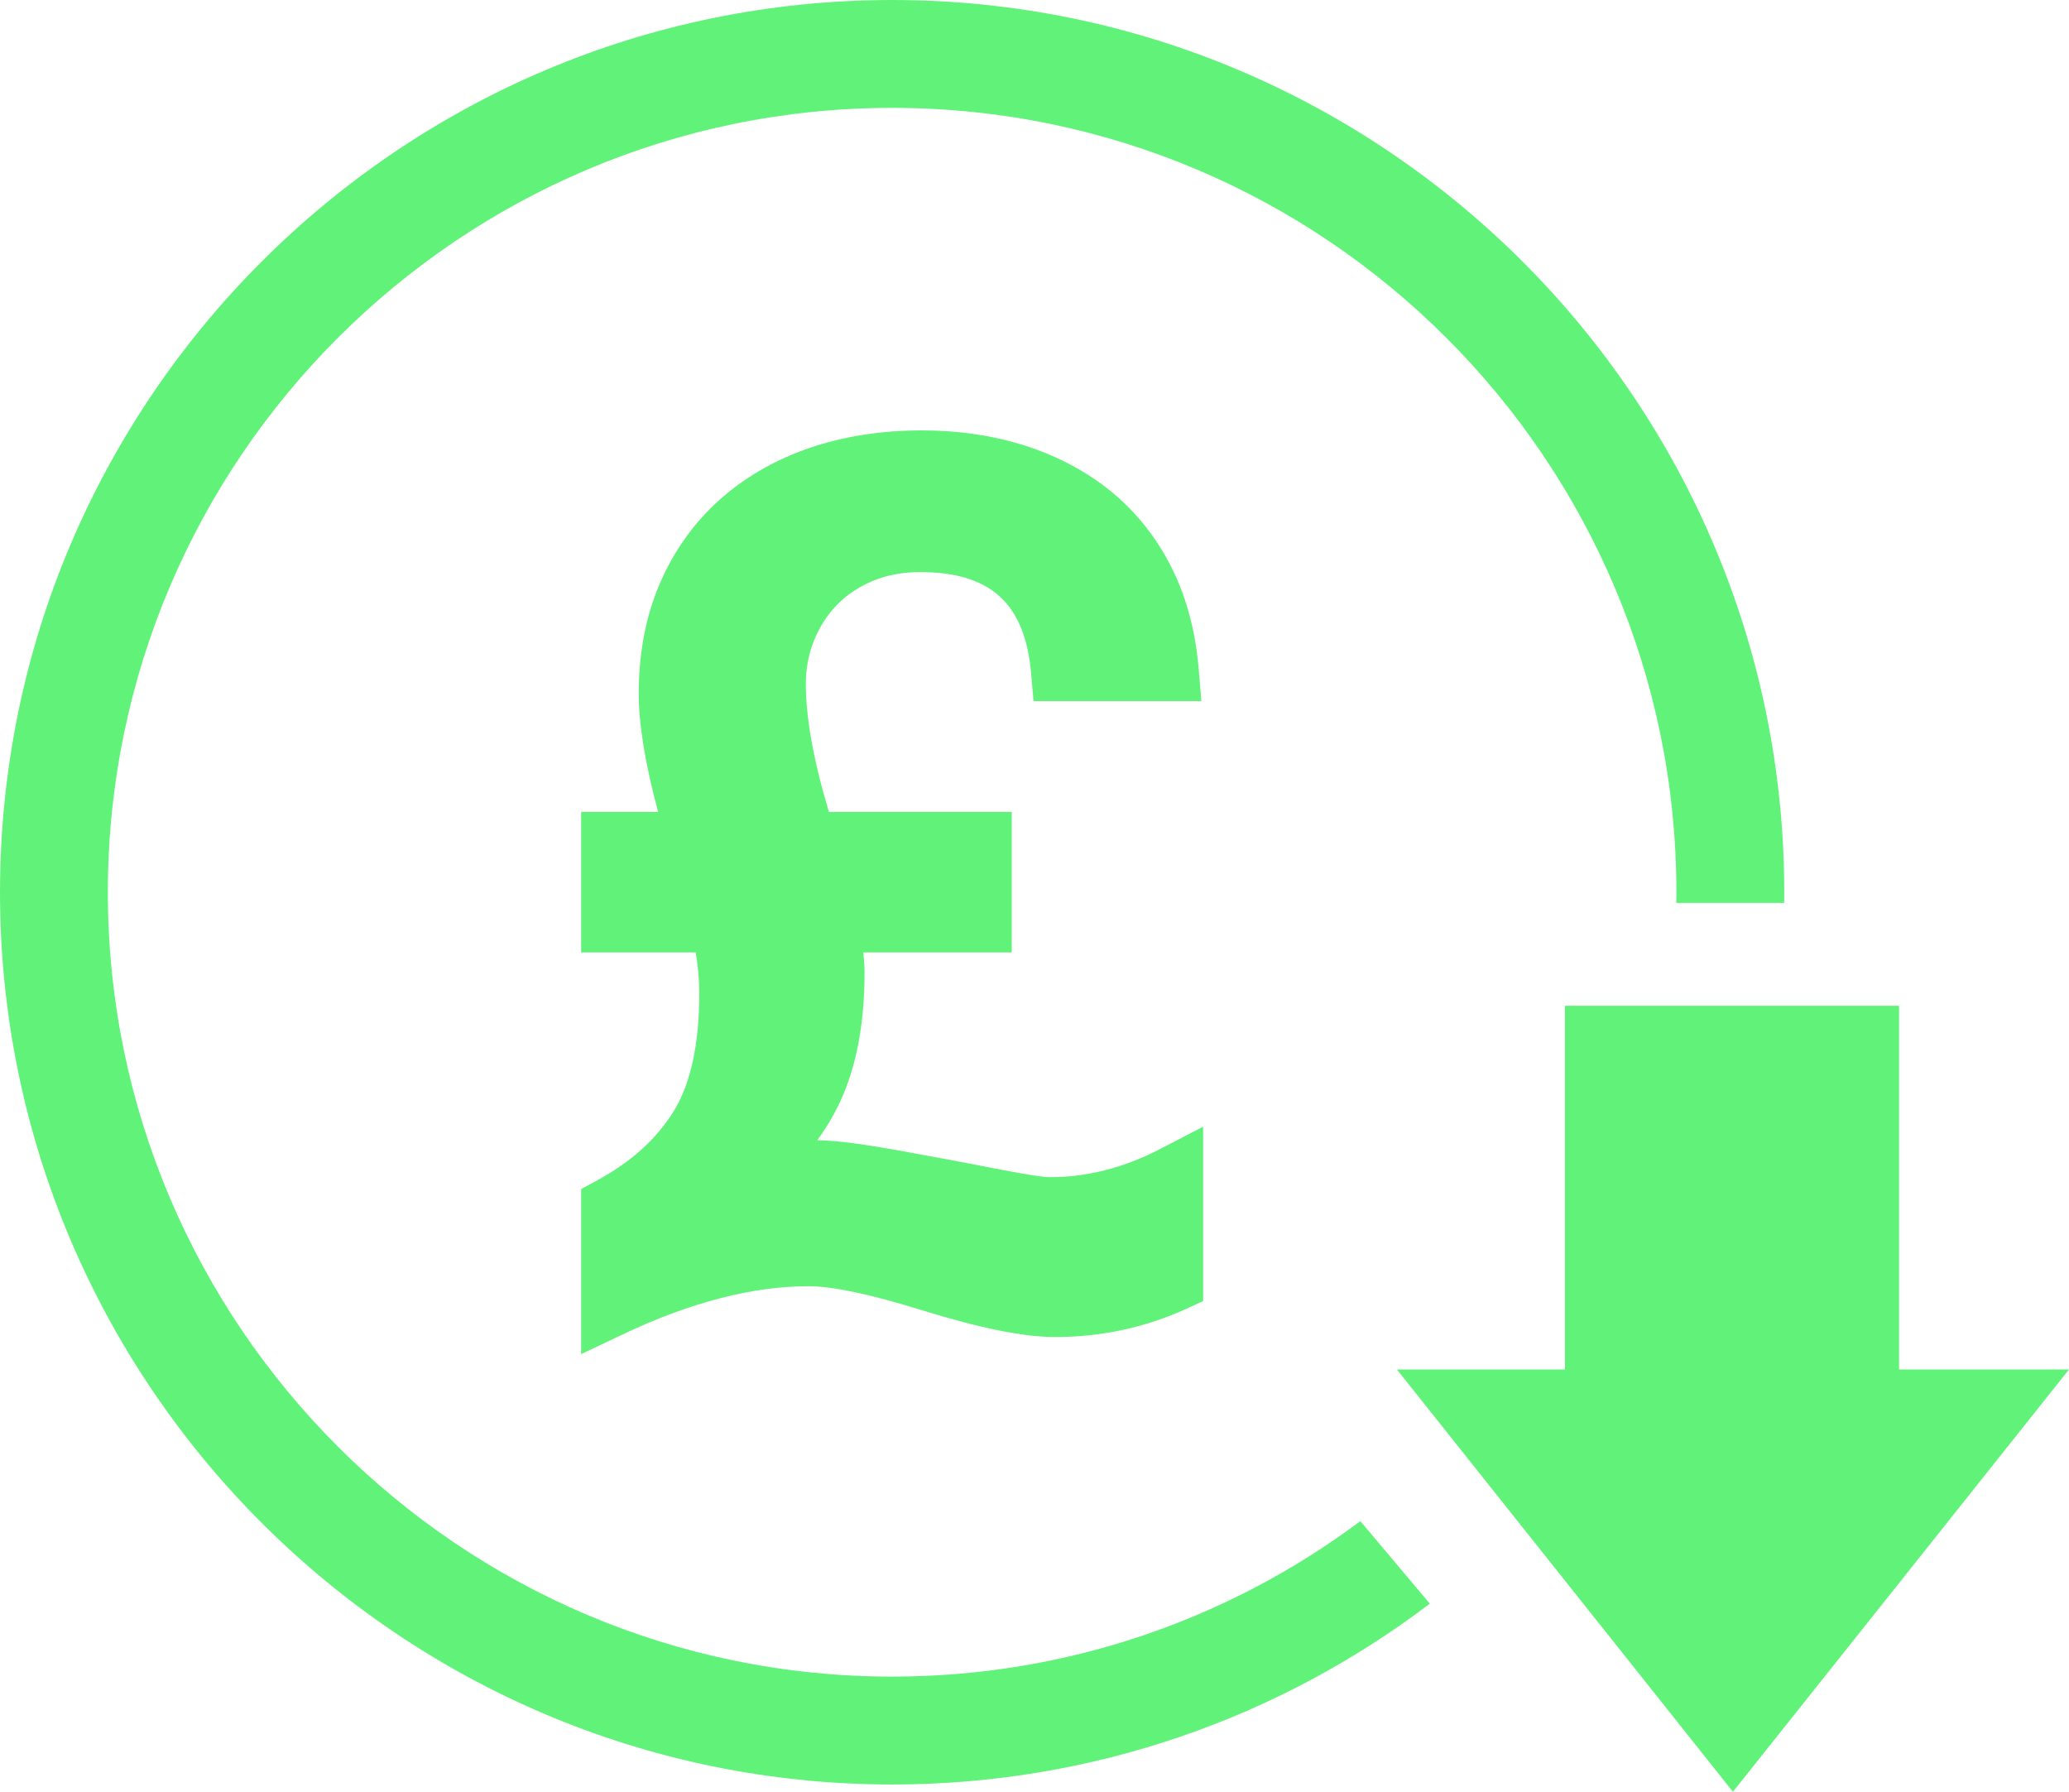 <?xml version="1.0" encoding="UTF-8" standalone="no"?><svg xmlns="http://www.w3.org/2000/svg" xmlns:xlink="http://www.w3.org/1999/xlink" fill="#61f379" height="415.6" preserveAspectRatio="xMidYMid meet" version="1" viewBox="0.0 0.0 480.0 415.6" width="480" zoomAndPan="magnify"><defs><clipPath id="a"><path d="M 0 0 L 480 0 L 480 415.629 L 0 415.629 Z M 0 0"/></clipPath></defs><g><g clip-path="url(#a)" id="change1_1"><path d="M 315.598 352.848 L 331.711 371.992 C 297.016 398.328 253.758 413.938 206.969 413.938 C 92.867 413.938 0 321.074 0 206.969 C 0 92.836 92.867 0 206.969 0 C 321.074 0 413.938 92.836 413.938 206.969 C 413.938 207.781 413.938 208.629 413.906 209.441 L 388.883 209.441 C 388.914 208.629 388.914 207.781 388.914 206.969 C 388.914 106.629 307.277 25.023 206.969 25.023 C 106.66 25.023 25.023 106.629 25.023 206.969 C 25.023 307.277 106.66 388.914 206.969 388.914 C 247.66 388.914 285.258 375.496 315.598 352.848 Z M 440.578 317.668 L 440.578 233.301 L 363.062 233.301 L 363.062 317.668 L 324.078 317.668 L 363.062 366.648 L 402.031 415.629 L 441.031 366.648 L 480 317.668 Z M 148.875 266.602 C 145.93 269.266 142.402 271.711 138.391 273.883 L 134.824 275.82 L 134.824 314.102 L 144.562 309.492 C 160.133 302.102 174.617 298.352 187.578 298.352 C 193.141 298.352 202 300.227 213.949 303.945 C 227.469 308.117 237.539 310.141 244.762 310.141 C 255.438 310.141 265.652 307.953 275.133 303.637 L 279.113 301.816 L 279.113 261.352 L 269.156 266.516 C 260.801 270.863 252.219 273.062 243.633 273.062 C 243.102 273.062 241.797 272.996 238.906 272.516 C 236.391 272.109 233.512 271.574 230.262 270.949 C 226.922 270.285 223.348 269.598 219.52 268.887 L 208.398 266.848 C 204.664 266.176 201.207 265.621 197.969 265.191 C 194.711 264.746 191.969 264.516 189.602 264.488 C 191.562 261.828 193.203 259.094 194.555 256.297 C 198.551 248.078 200.574 237.781 200.574 225.645 C 200.574 224.121 200.473 222.543 200.254 220.934 L 234.719 220.934 L 234.719 188.344 L 192.309 188.344 C 188.746 176.484 186.949 166.496 186.949 158.625 C 186.949 155.117 187.578 151.738 188.848 148.586 C 190.121 145.402 191.859 142.715 194.16 140.32 C 196.441 137.977 199.137 136.164 202.441 134.77 C 205.699 133.398 209.398 132.707 213.43 132.707 C 229.887 132.707 237.852 140.004 239.234 156.391 L 239.773 162.637 L 278.715 162.637 L 278.102 155.262 C 277.367 146.453 275.246 138.492 271.777 131.609 C 268.27 124.652 263.555 118.73 257.777 114.008 C 252.094 109.379 245.398 105.809 237.848 103.391 C 230.473 101.035 222.402 99.836 213.855 99.836 C 204.43 99.836 195.652 101.219 187.746 103.93 C 179.695 106.699 172.645 110.797 166.801 116.059 C 160.883 121.391 156.238 127.938 153.008 135.512 C 149.801 143.027 148.184 151.555 148.184 160.883 C 148.184 168.02 149.656 177.059 152.68 188.344 L 134.824 188.344 L 134.824 220.934 L 161.406 220.934 C 161.945 224.184 162.227 227.352 162.227 230.422 C 162.227 242.262 160.211 251.496 156.238 257.855 C 154.23 261.059 151.754 264.008 148.875 266.602"/></g></g></svg>